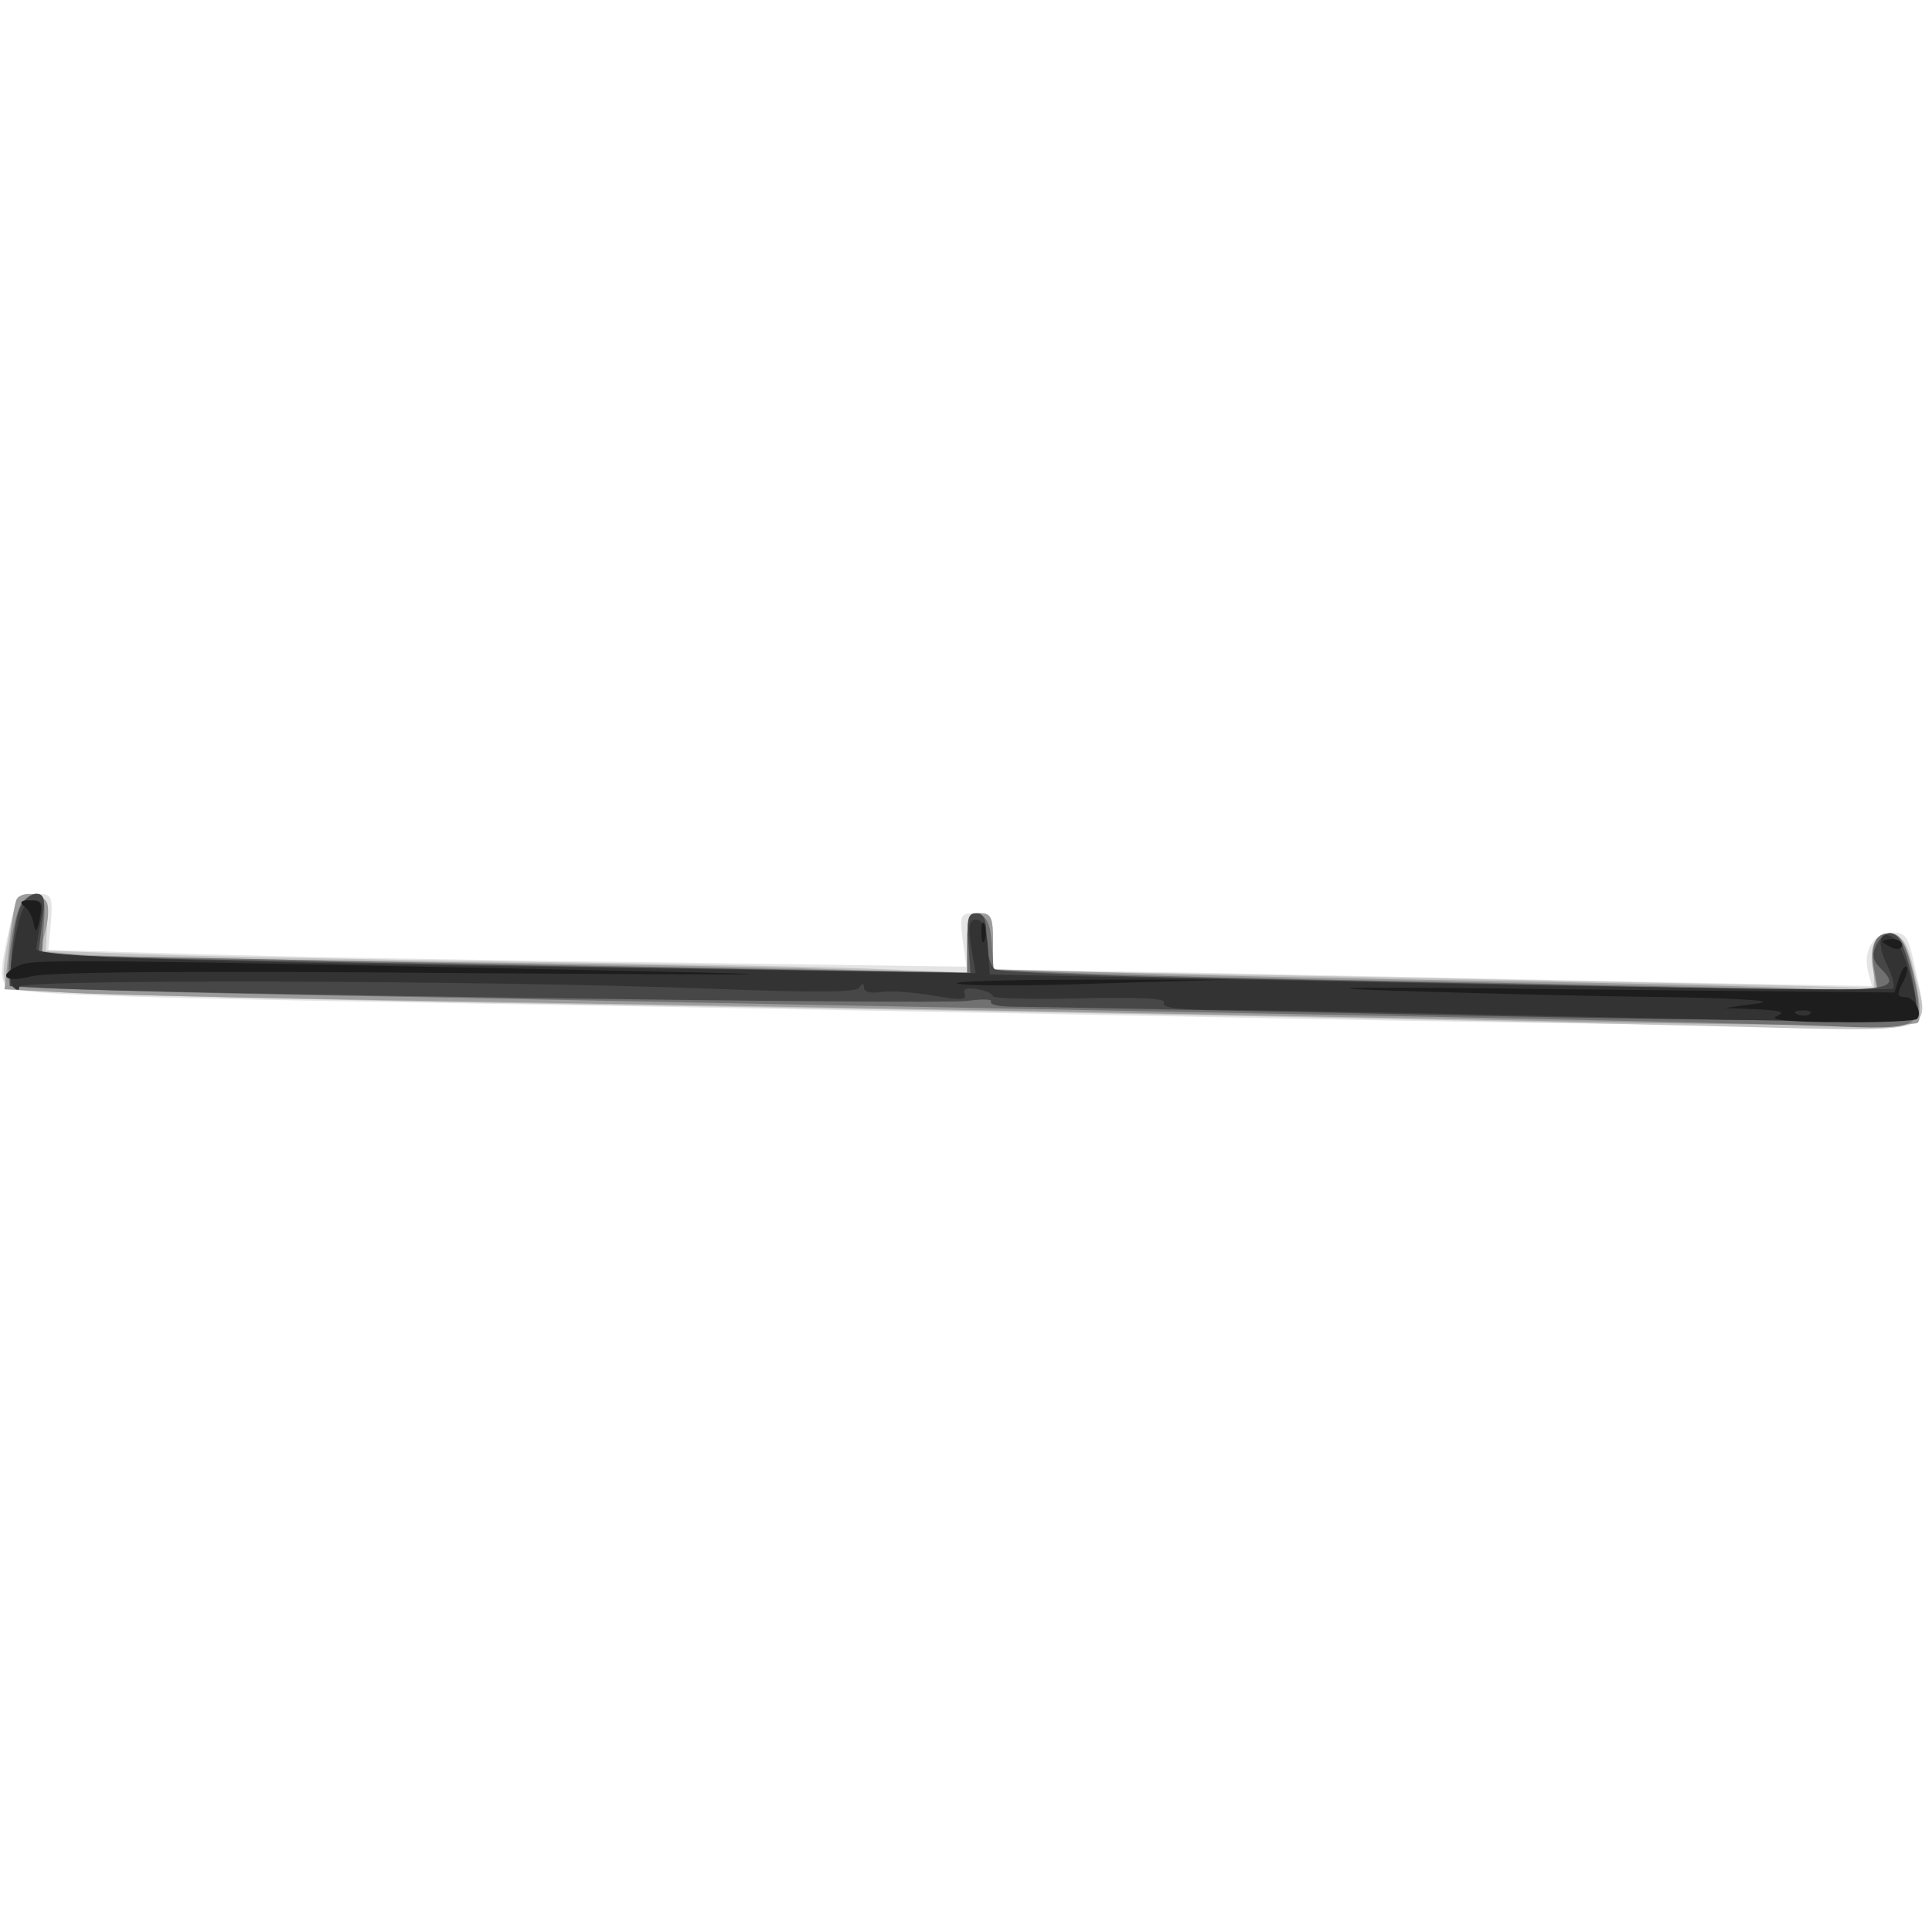 <svg xmlns="http://www.w3.org/2000/svg" xmlns:xlink="http://www.w3.org/1999/xlink" width="800" height="800"><rect width="100%" height="100%" fill="#808080" stroke="none"/><g><svg xmlns="http://www.w3.org/2000/svg" xmlns:xlink="http://www.w3.org/1999/xlink" width="800" height="800"/><svg xmlns="http://www.w3.org/2000/svg" width="800" height="800" version="1.0" viewBox="0 0 800 800"><g fill="#fff" transform="matrix(.267 0 0 -.267 0 800)"><path d="M0 1500V0h3000v3000H0V1500z"/></g></svg><svg xmlns="http://www.w3.org/2000/svg" width="800" height="800" version="1.0" viewBox="0 0 800 800"><g fill="#e4e4e4" transform="matrix(.267 0 0 -.267 0 800)"><path d="M27 1603c-3-5-10-34-17-67-10-48-9-61 2-71 10-10 159-16 663-24 358-6 875-16 1150-21 275-6 646-12 825-13 369-2 340-10 320 88-10 48-14 55-35 55-29 0-46-28-38-60l6-23-329 6c-181 4-488 10-681 14l-353 6v44c0 40-2 43-26 43-25 0-26-2-21-42l6-41-492 7c-271 3-591 9-712 13l-220 6 4 43c3 41 1 44-22 44-14 0-28-3-30-7z"/></g></svg><svg xmlns="http://www.w3.org/2000/svg" width="800" height="800" version="1.0" viewBox="0 0 800 800"><g fill="#c3c3c3" transform="matrix(.267 0 0 -.267 0 800)"><path d="M25 1598c-2-7-9-38-14-68-8-44-7-57 4-66 9-7 264-14 747-23 797-13 1495-26 1930-37 319-8 302-13 277 85-12 49-17 56-39 56-23 0-25-4-24-41v-40l-105 3c-145 4-1110 23-1193 23h-68v45c0 38-3 45-20 45s-20-7-20-46v-46l-152 6c-84 3-333 8-553 11s-473 8-562 11l-162 6 2 42c2 36-1 41-21 44-12 2-24-3-27-10z"/></g></svg><svg xmlns="http://www.w3.org/2000/svg" width="800" height="800" version="1.0" viewBox="0 0 800 800"><g fill="#9c9c9c" transform="matrix(.267 0 0 -.267 0 800)"><path d="M26 1602c-3-5-8-38-12-74l-7-66 94-5c52-4 414-11 804-17 391-6 1014-18 1385-25 429-9 678-11 684-5s4 32-5 72c-11 46-19 64-33 66-26 5-38-17-31-56l6-34-133 6c-73 3-284 8-468 11s-433 8-552 12l-218 6v43c0 37-3 44-20 44s-20-7-20-46v-47l-207 6c-115 4-410 9-658 12-247 3-478 8-512 11l-61 5 8 30c5 17 6 37 3 45-6 15-39 19-47 6z"/></g></svg><svg xmlns="http://www.w3.org/2000/svg" width="800" height="800" version="1.0" viewBox="0 0 800 800"><g fill="#717171" transform="matrix(.267 0 0 -.267 0 800)"><path d="M32 1593c-14-27-25-120-15-126 5-3 263-11 574-16 310-6 913-18 1339-26s832-17 901-20c153-6 155-5 136 81-10 42-19 60-32 62-25 5-36-17-28-57l6-34-219 7c-121 3-361 8-534 11s-383 8-467 11l-152 6-3 41c-2 30-8 43-20 45-15 3-18-4-18-43v-47l-392 7c-216 4-539 10-718 14l-325 6 3 48c3 37 0 47-12 47-8 0-19-8-24-17z"/></g></svg><svg xmlns="http://www.w3.org/2000/svg" width="800" height="800" version="1.0" viewBox="0 0 800 800"><g fill="#474747" transform="matrix(.267 0 0 -.267 0 800)"><path d="M30 1586c-5-13-10-46-12-72l-3-47 55-3c168-9 1395-26 1430-20 23 3 39 3 37-1-3-5 14-8 36-8 23 0 345-6 715-14 406-8 677-10 682-5 9 9-9 98-24 123-11 16-24 13-36-8-7-15-6-23 5-35 38-38 27-39-327-31-189 4-498 10-688 14-190 3-351 10-357 14-7 5-13 26-13 48 0 29-4 39-16 39-13 0-15-9-12-47l3-46-395 7c-217 3-543 9-723 13l-328 6 6 49c6 40 4 48-9 48-9 0-21-11-26-24z"/></g></svg><svg xmlns="http://www.w3.org/2000/svg" width="800" height="800" version="1.0" viewBox="0 0 800 800"><g fill="#333" transform="matrix(.267 0 0 -.267 0 800)"><path d="M23 1538c-8-40-9-66-3-72 7-7 10-6 10 0 0 12 723 10 1070-3 155-6 227-6 232 1 5 8 8 8 8 0 0-6 12-9 28-6 15 2 52-1 81-6 40-7 51-7 47 3-3 8 4 10 20 7 13-2 24-7 24-11 0-3 61-5 136-3 93 2 134 0 129-7-4-8 26-11 92-11 54 0 315-5 581-11 287-7 487-8 492-3 11 11-17 116-34 126-21 14-26-8-10-41 9-18 13-35 10-38s-320 0-703 8l-698 14-3 43c-2 29-8 42-18 42-11 0-13-9-8-41l7-42-549 8c-687 10-909 17-908 30 1 6 4 25 7 43 5 26 3 32-11 32-13 0-20-14-29-62z"/></g></svg><svg xmlns="http://www.w3.org/2000/svg" width="800" height="800" version="1.0" viewBox="0 0 800 800"><g fill="#1d1d1d" transform="matrix(.267 0 0 -.267 0 800)"><path d="M36 1592c7-4 14-16 16-27 3-17 5-15 10 8 4 23 2 27-16 27-13 0-16-3-10-8zm1486-42c0-14 2-19 5-12 2 6 2 18 0 25-3 6-5 1-5-13zm1398-14c0-2 7-6 15-10 8-3 15-1 15 4 0 6-7 10-15 10s-15-2-15-4zM32 1500c-37-16-26-29 16-18 25 7 248 9 682 5 477-3 548-3 270 3-858 18-946 19-968 10zm2913-21-7-22-507 5c-314 4-419 3-276-2 127-4 318-9 425-10 124-2 177-6 145-10l-50-7 50-2c38-2 45-4 30-11-13-5 22-9 96-9 64-1 118 2 122 5 9 10-4 34-19 34-12 0-12 4-4 21 7 11 9 23 7 26-3 2-8-5-12-18zm-138-55c-3-3-12-4-19-1-8 3-5 6 6 6 11 1 17-2 13-5zm-1322 47c11-4 110-4 220 0l200 6h-220c-121 0-211-3-200-6z"/></g></svg></g></svg>